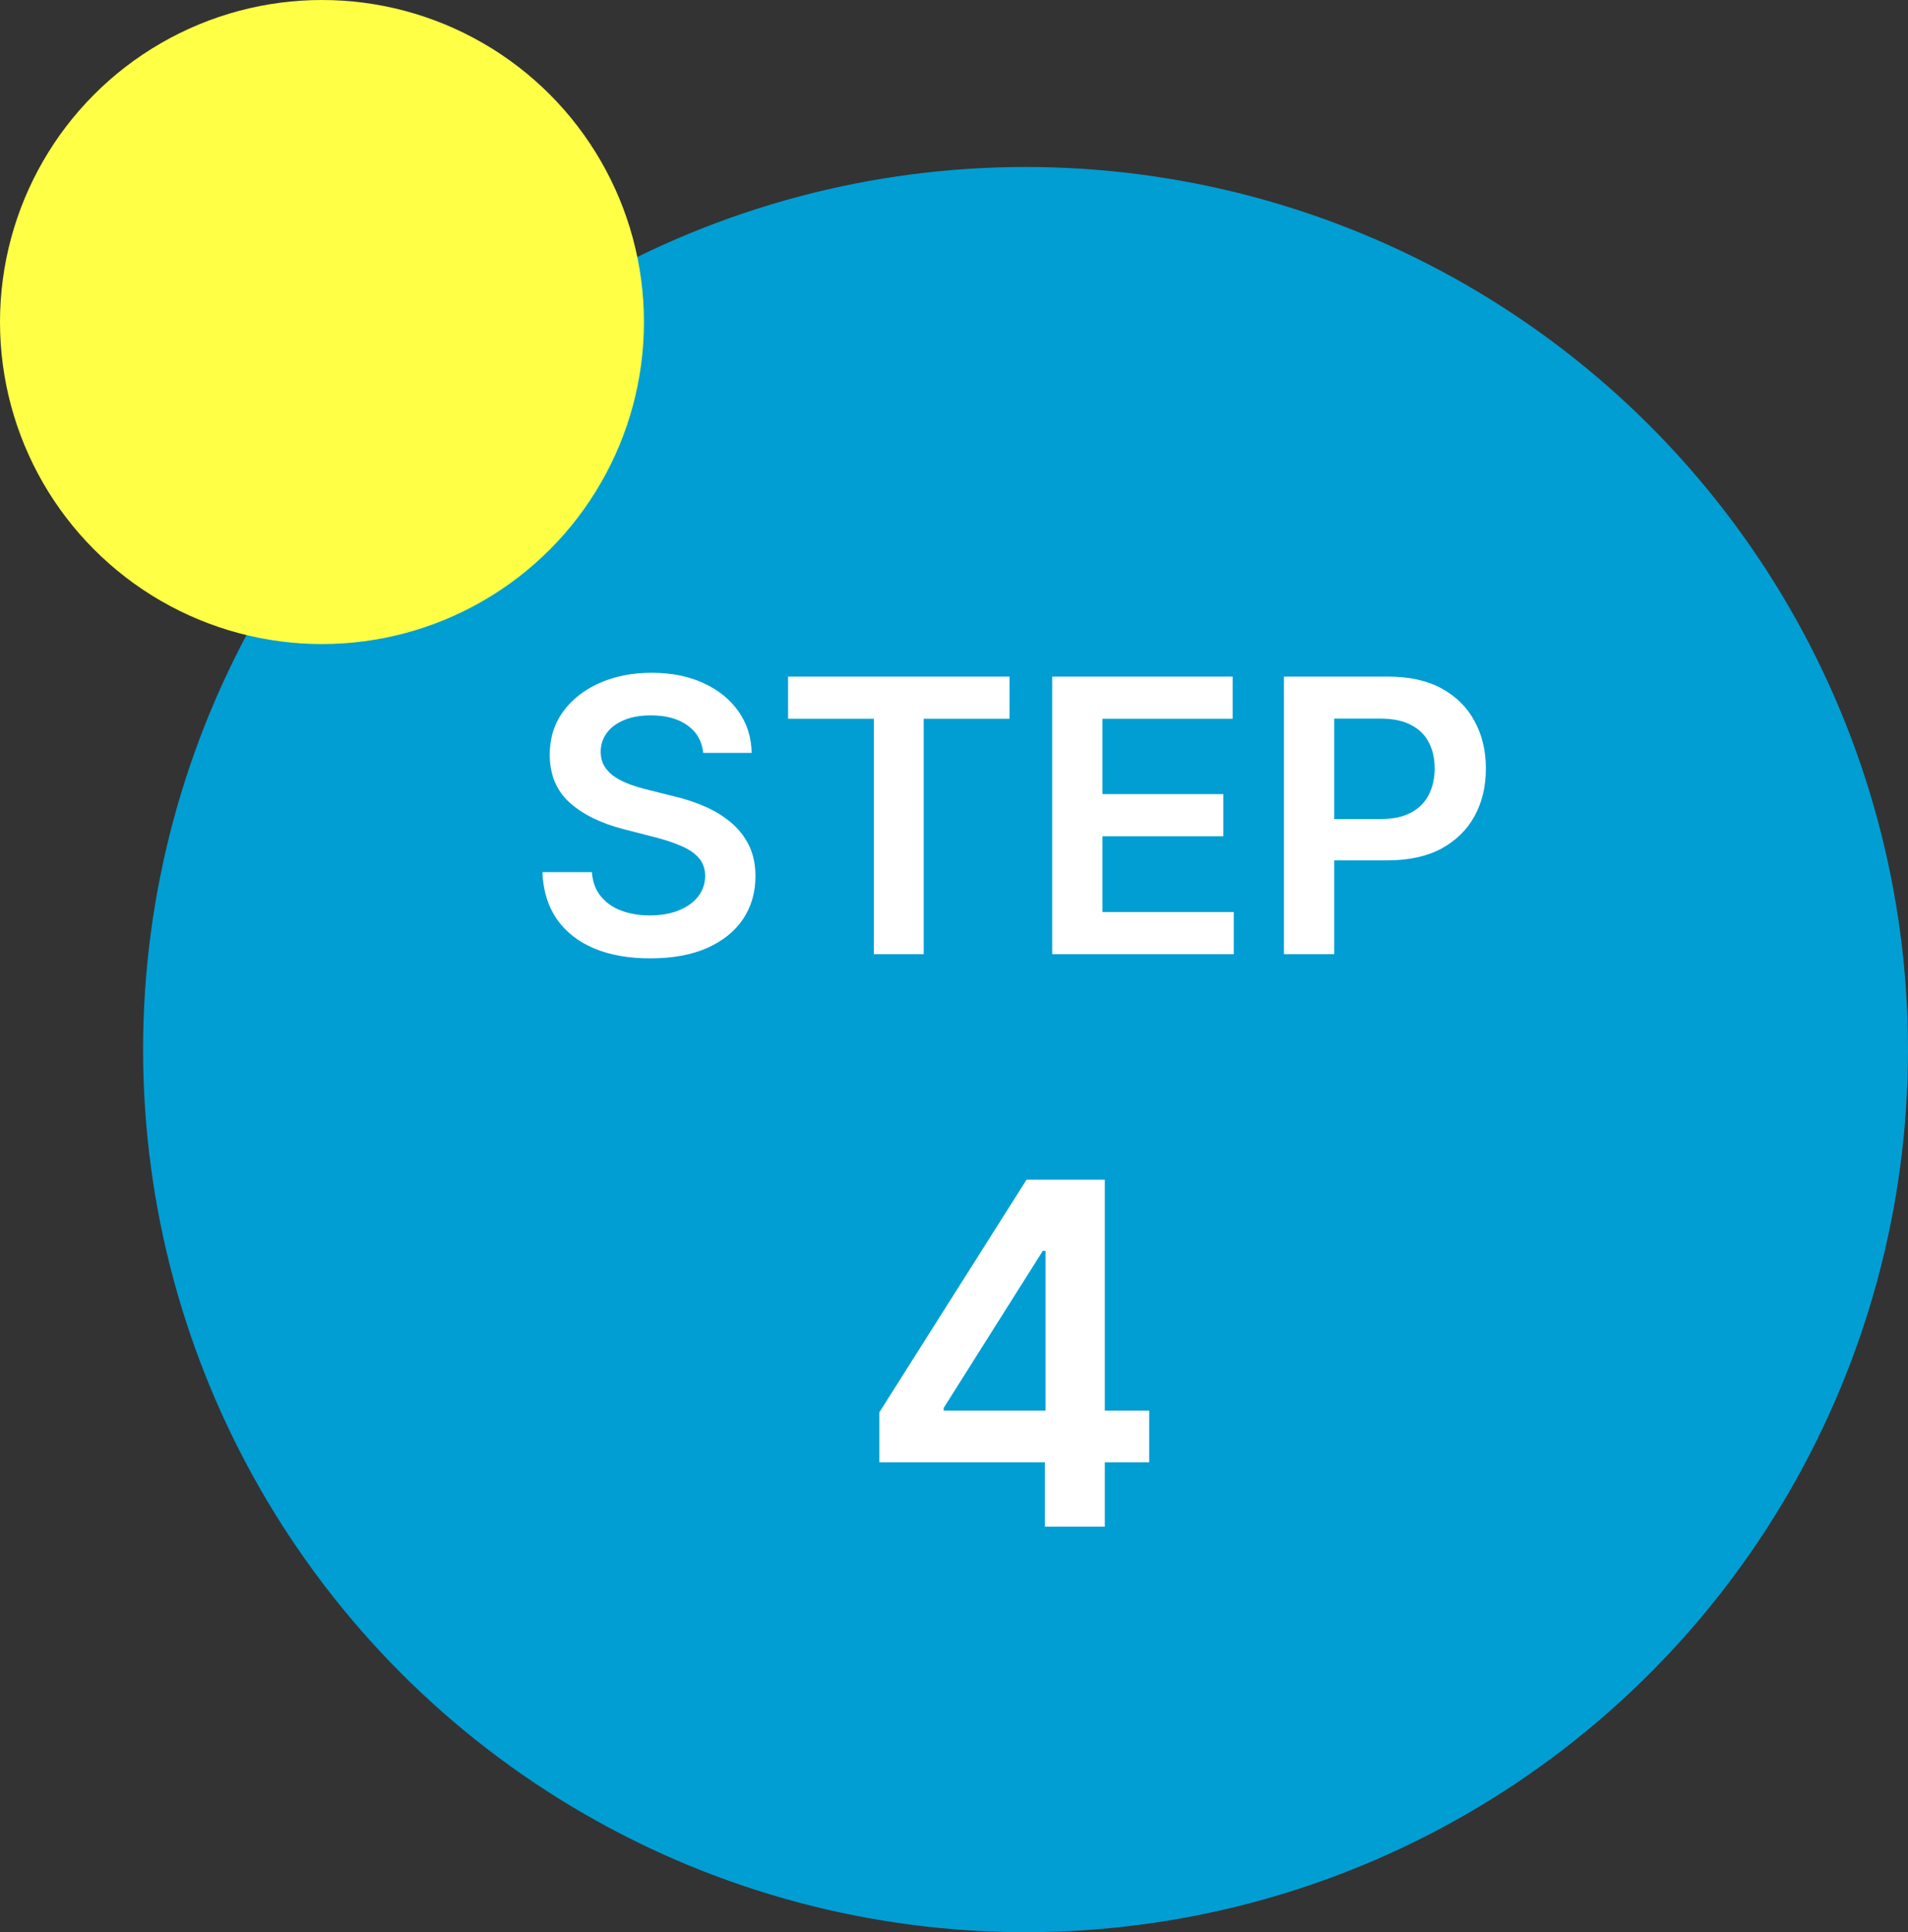 <svg width="80" height="81" viewBox="0 0 80 81" fill="none" xmlns="http://www.w3.org/2000/svg">
<rect x="0" y="0" width="80" height="81" fill="#333333" stroke="none"/>
<circle cx="43" cy="44" r="37" fill="#009ED3"/>
<path d="M29.487 31.562C29.434 31.066 29.211 30.68 28.817 30.403C28.427 30.127 27.919 29.989 27.294 29.989C26.855 29.989 26.478 30.055 26.163 30.188C25.849 30.32 25.608 30.5 25.442 30.727C25.275 30.954 25.19 31.214 25.186 31.506C25.186 31.748 25.241 31.958 25.351 32.136C25.465 32.314 25.618 32.466 25.811 32.591C26.004 32.712 26.218 32.814 26.453 32.898C26.688 32.981 26.925 33.051 27.163 33.108L28.254 33.381C28.694 33.483 29.116 33.621 29.521 33.795C29.93 33.97 30.296 34.189 30.618 34.455C30.944 34.72 31.201 35.04 31.391 35.415C31.58 35.79 31.675 36.229 31.675 36.733C31.675 37.415 31.5 38.015 31.152 38.534C30.803 39.049 30.3 39.453 29.641 39.744C28.985 40.032 28.192 40.176 27.26 40.176C26.355 40.176 25.569 40.036 24.902 39.756C24.239 39.475 23.72 39.066 23.345 38.528C22.974 37.99 22.773 37.335 22.743 36.562H24.817C24.847 36.968 24.972 37.305 25.192 37.574C25.412 37.843 25.697 38.044 26.05 38.176C26.406 38.309 26.803 38.375 27.243 38.375C27.701 38.375 28.103 38.307 28.447 38.17C28.796 38.03 29.069 37.837 29.266 37.591C29.463 37.341 29.563 37.049 29.567 36.716C29.563 36.413 29.474 36.163 29.3 35.966C29.125 35.765 28.881 35.599 28.567 35.466C28.256 35.33 27.892 35.208 27.476 35.102L26.152 34.761C25.194 34.515 24.436 34.142 23.879 33.642C23.326 33.138 23.05 32.47 23.05 31.636C23.05 30.951 23.235 30.35 23.607 29.835C23.982 29.32 24.491 28.921 25.135 28.636C25.779 28.349 26.508 28.204 27.322 28.204C28.148 28.204 28.872 28.349 29.493 28.636C30.118 28.921 30.608 29.316 30.965 29.824C31.32 30.328 31.504 30.907 31.516 31.562H29.487ZM33.043 30.131V28.364H42.327V30.131H38.73V40H36.639V30.131H33.043ZM44.117 40V28.364H51.685V30.131H46.224V33.29H51.293V35.057H46.224V38.233H51.73V40H44.117ZM53.835 40V28.364H58.199C59.093 28.364 59.843 28.53 60.449 28.864C61.059 29.197 61.519 29.655 61.83 30.239C62.144 30.818 62.301 31.477 62.301 32.216C62.301 32.962 62.144 33.625 61.83 34.205C61.515 34.784 61.051 35.24 60.438 35.574C59.824 35.903 59.068 36.068 58.17 36.068H55.278V34.335H57.886C58.409 34.335 58.837 34.244 59.17 34.062C59.504 33.881 59.75 33.631 59.909 33.312C60.072 32.994 60.153 32.629 60.153 32.216C60.153 31.803 60.072 31.439 59.909 31.125C59.75 30.811 59.502 30.566 59.165 30.392C58.831 30.214 58.401 30.125 57.875 30.125H55.943V40H53.835ZM36.87 61.301V59.206L43.041 49.455H44.789V52.438H43.723L39.569 59.021V59.135H48.184V61.301H36.87ZM43.809 64V60.662L43.837 59.724V49.455H46.323V64H43.809Z" fill="white"/>
<circle cx="13.5" cy="13.5" r="13.5" fill="#FFFF46"/>
</svg>
